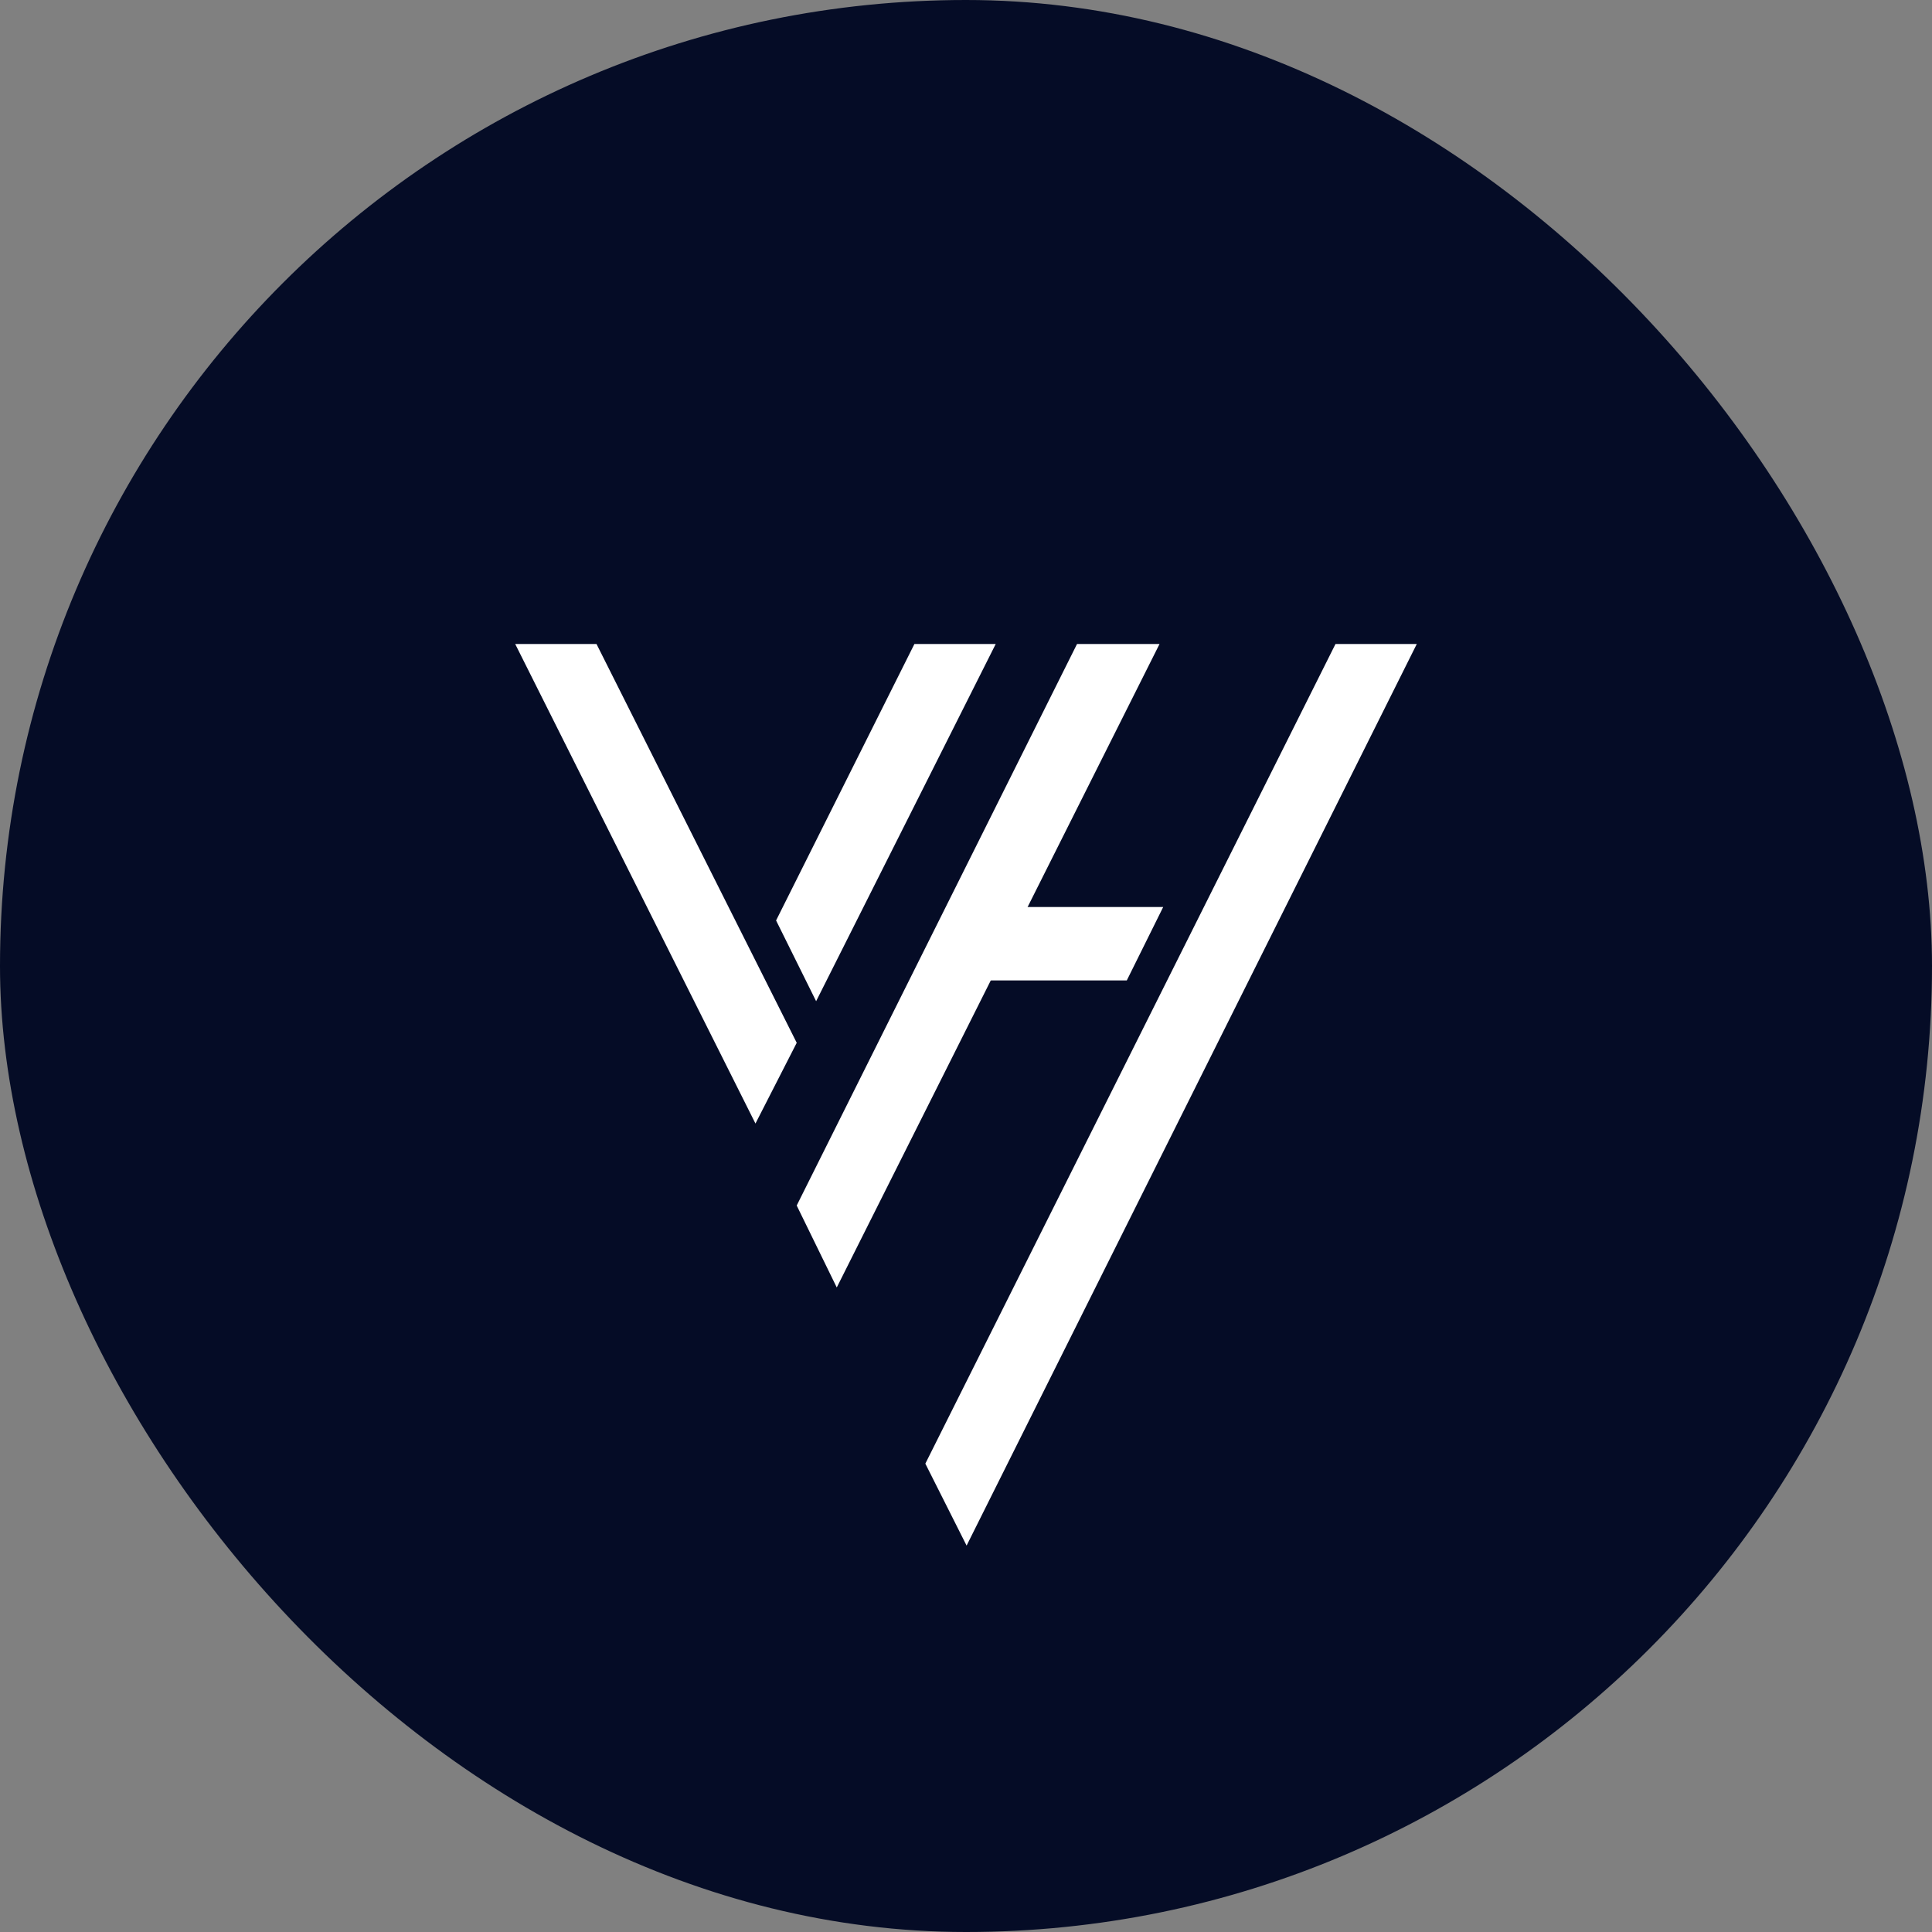 <svg xmlns="http://www.w3.org/2000/svg" fill="none" viewBox="0 0 120 120" height="120" width="120">
<rect x="0" y="0" width="120" height="120" fill="#808080" stroke="none"/>
<rect fill="#050C26" rx="60" height="120" width="120"></rect>
<path fill="white" d="M66.896 40L49.485 74.877L51.973 79.967L72.021 40H66.896Z"></path>
<path fill="white" d="M82.95 40L57.475 90.909L60.037 96L87.999 40H82.95Z"></path>
<path fill="white" d="M50.691 62.187L61.846 40H56.796L48.204 57.172L50.691 62.187Z"></path>
<path fill="white" d="M37.05 40H32L46.923 69.785L49.486 64.77L37.05 40Z"></path>
<path fill="white" d="M72.248 56.337H60.038V60.896H69.987L72.248 56.337Z"></path>
</svg>
